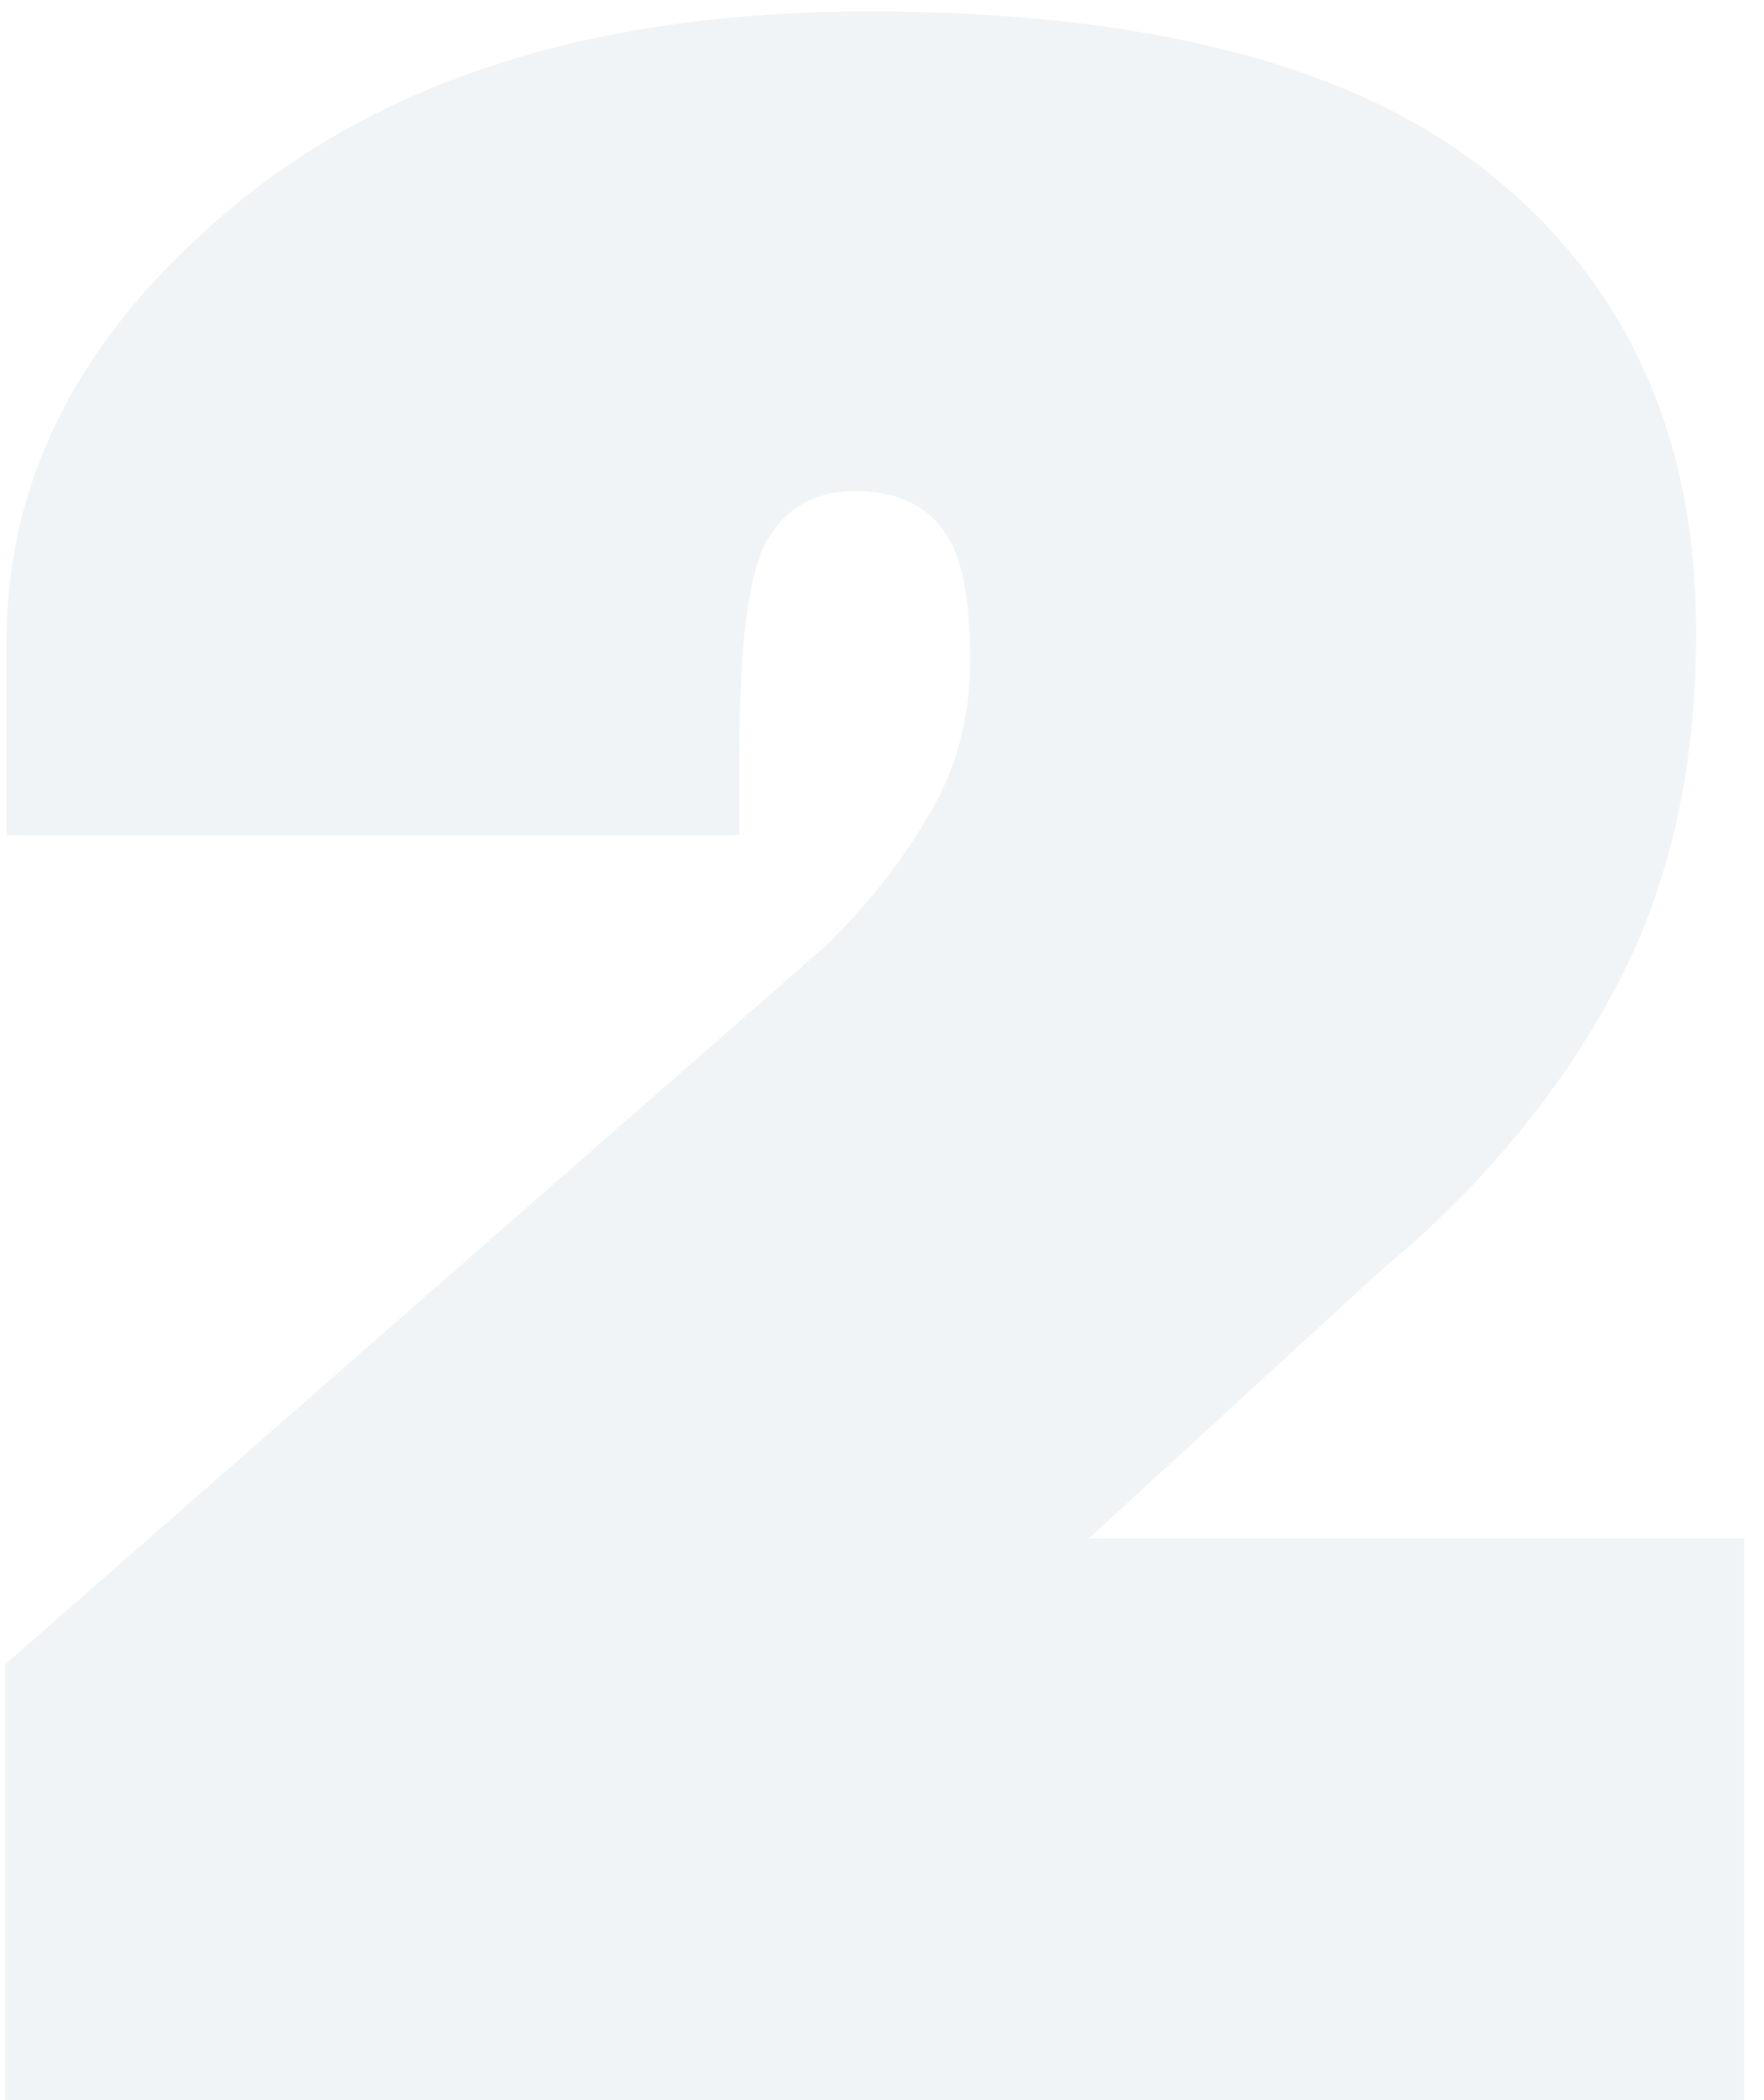 <?xml version="1.0" encoding="UTF-8"?> <svg xmlns="http://www.w3.org/2000/svg" width="84" height="100" viewBox="0 0 84 100" fill="none"><path d="M0.243 100V79.246L39.19 45.15C41.122 43.309 42.762 41.265 44.109 39.019C45.502 36.773 46.198 34.234 46.198 31.404C46.198 28.26 45.727 26.148 44.783 25.07C43.885 23.947 42.537 23.386 40.74 23.386C38.853 23.386 37.461 24.149 36.562 25.677C35.664 27.159 35.215 30.573 35.215 35.919V39.76H0.311V30.528C0.311 22.577 4.017 15.592 11.429 9.572C18.841 3.553 28.814 0.543 41.347 0.543C54.823 0.543 64.751 3.171 71.13 8.427C77.509 13.638 80.721 20.78 80.766 29.855C80.811 36.548 79.485 42.365 76.79 47.307C74.14 52.203 70.456 56.605 65.739 60.514L51.858 73.249H83.057V100H0.243Z" fill="#7494AD" fill-opacity="0.1"></path></svg> 